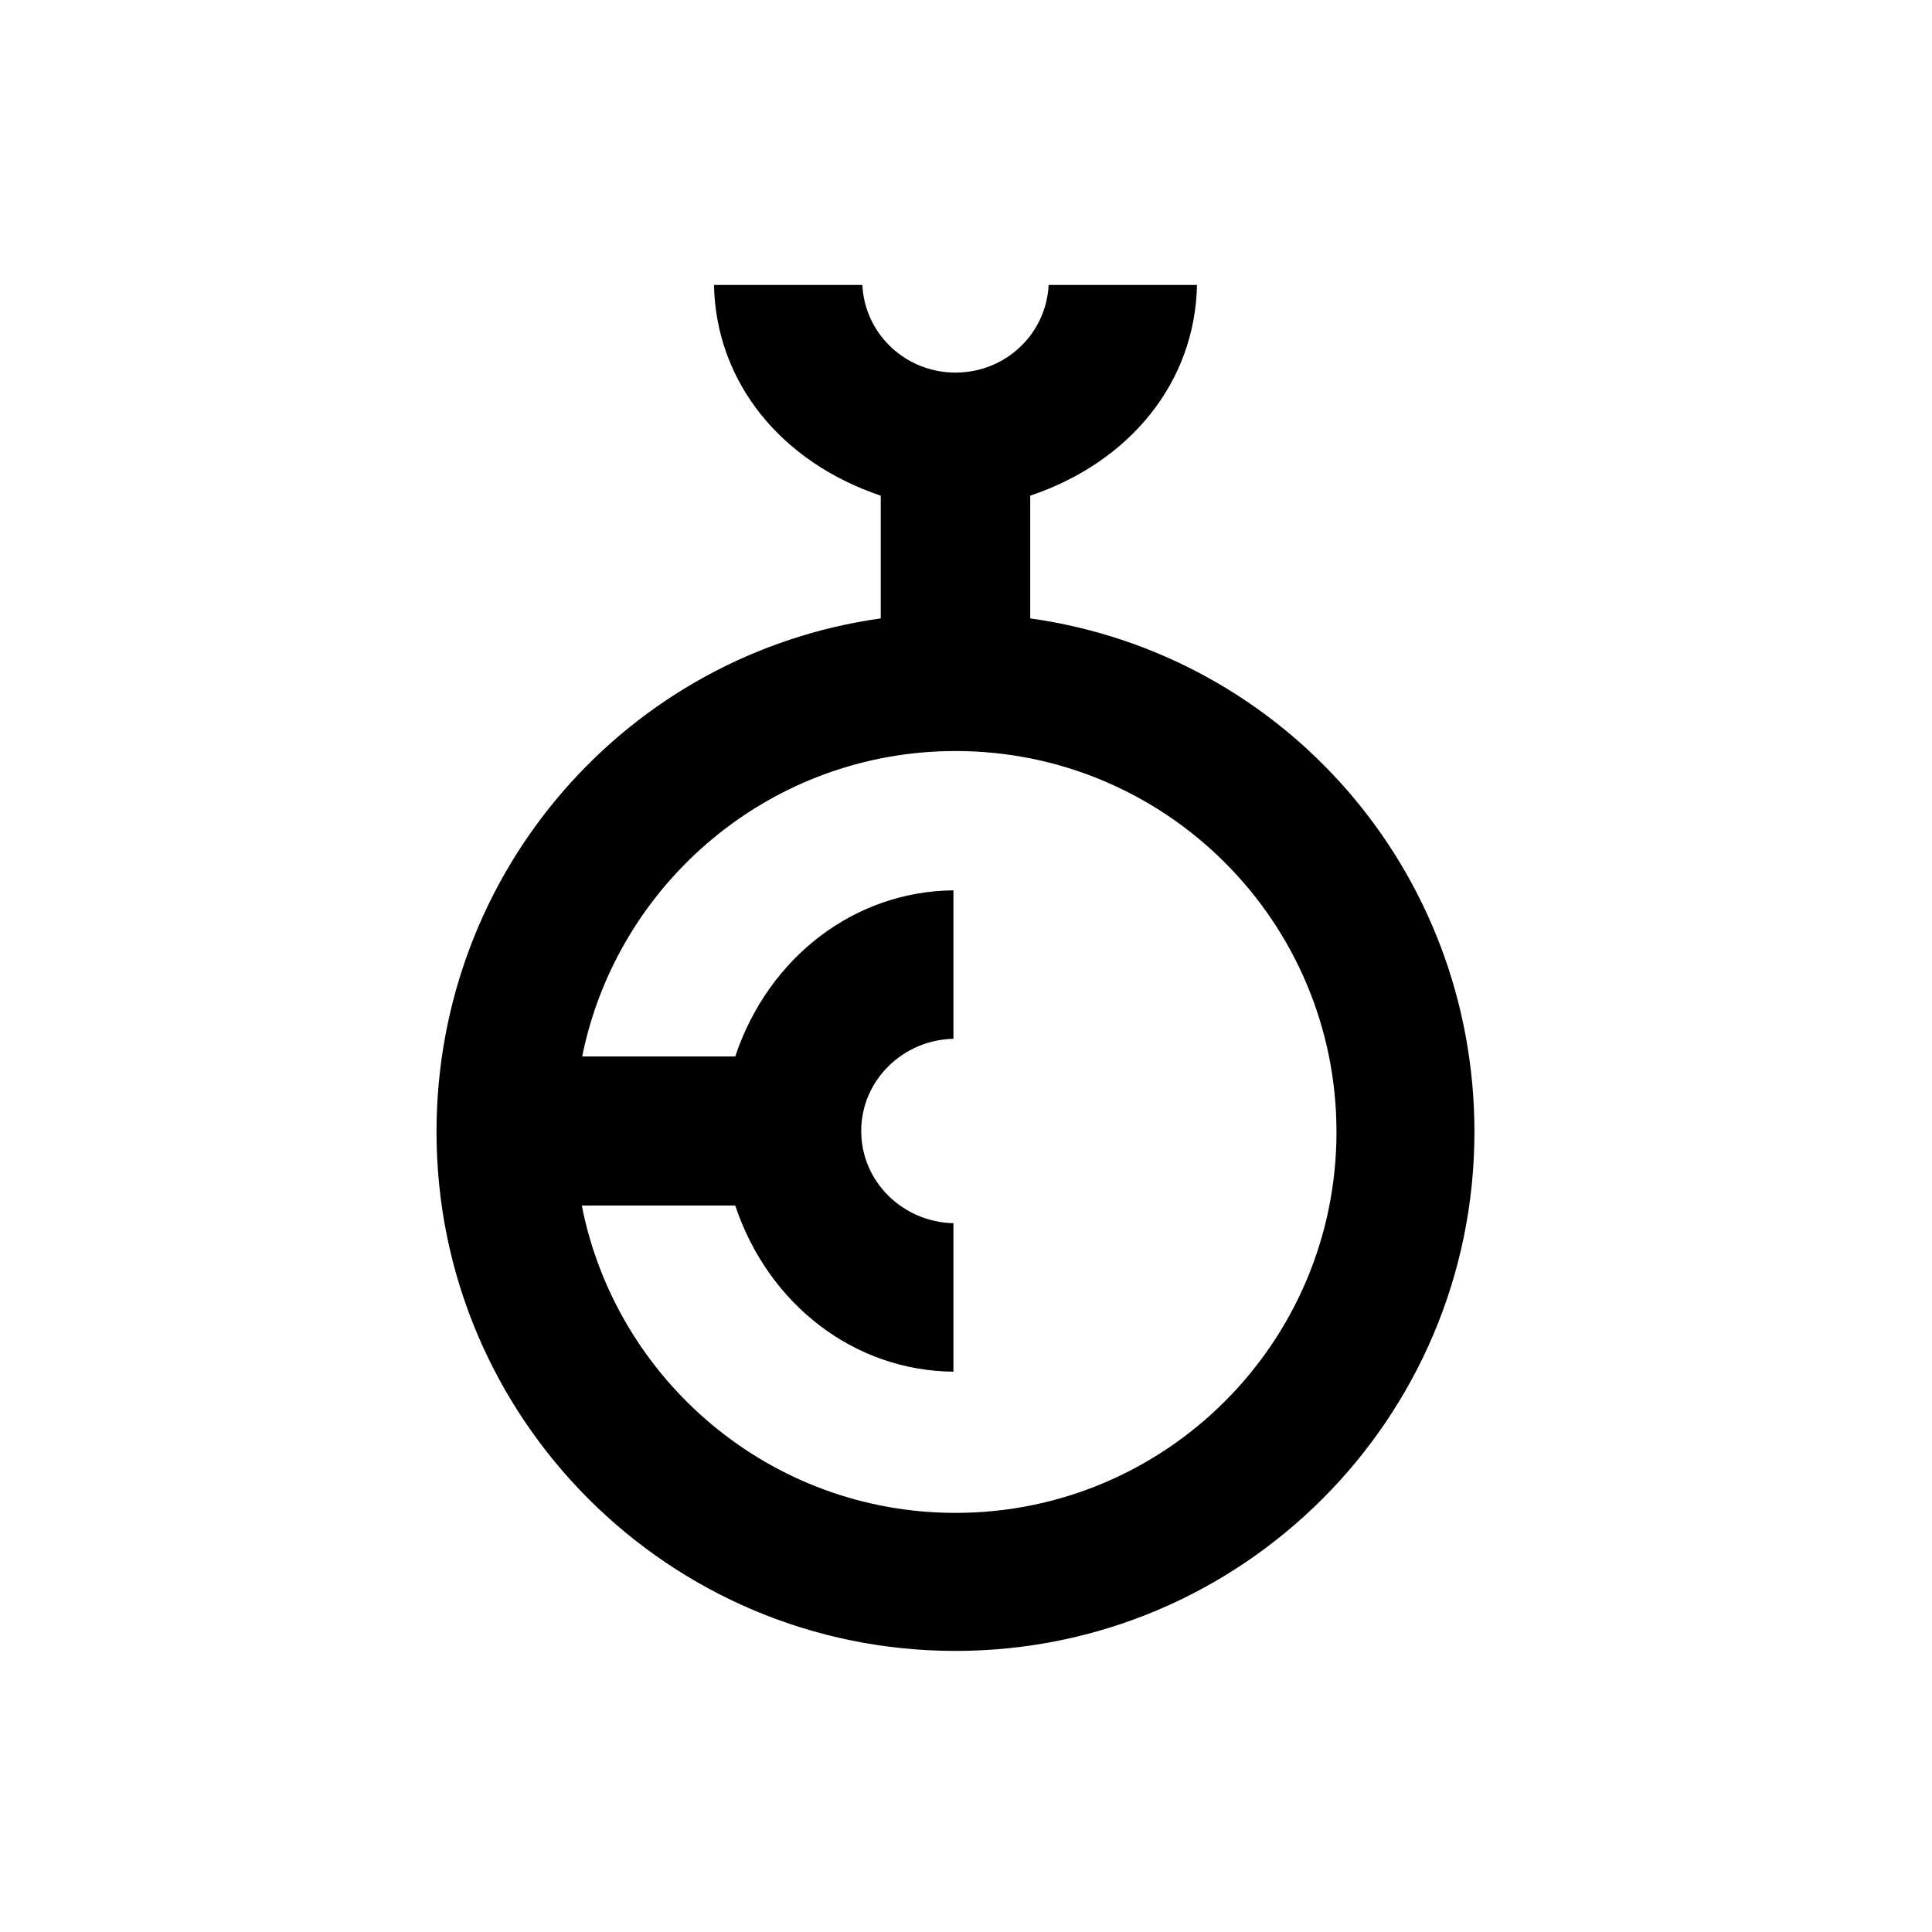 <?xml version="1.0" encoding="UTF-8"?>
<svg id="Layout" xmlns="http://www.w3.org/2000/svg" viewBox="0 0 512 512">
  <path d="m273.02,163.88v-32.52c26.41-8.89,43.67-30.02,44.2-55.84h-39.32c-.65,13.05-11.47,23.22-24.68,23.22s-24.04-10.17-24.69-23.22h-39.32c.53,25.81,17.79,46.95,44.2,55.84v32.52c-67.09,9.42-117.73,66.9-117.73,136.1,0,75.96,61.58,137.53,137.53,137.53s137.53-61.58,137.53-137.53c0-69.2-50.47-126.67-117.73-136.1Zm-19.8,237.05c-49.05,0-89.92-35.08-99.04-81.45h40.66c8.83,26.37,31.64,43.79,57.83,44.03v-39.35c-13.38-.29-24.44-10.98-24.44-24.43s11.06-24.15,24.44-24.44v-39.34c-26.2.25-49,17.66-57.83,44.03h-40.56c9.32-46.12,50.08-80.95,98.95-80.95,55.75,0,100.95,45.2,100.95,100.95s-45.2,100.95-100.95,100.95Z"/>
</svg>